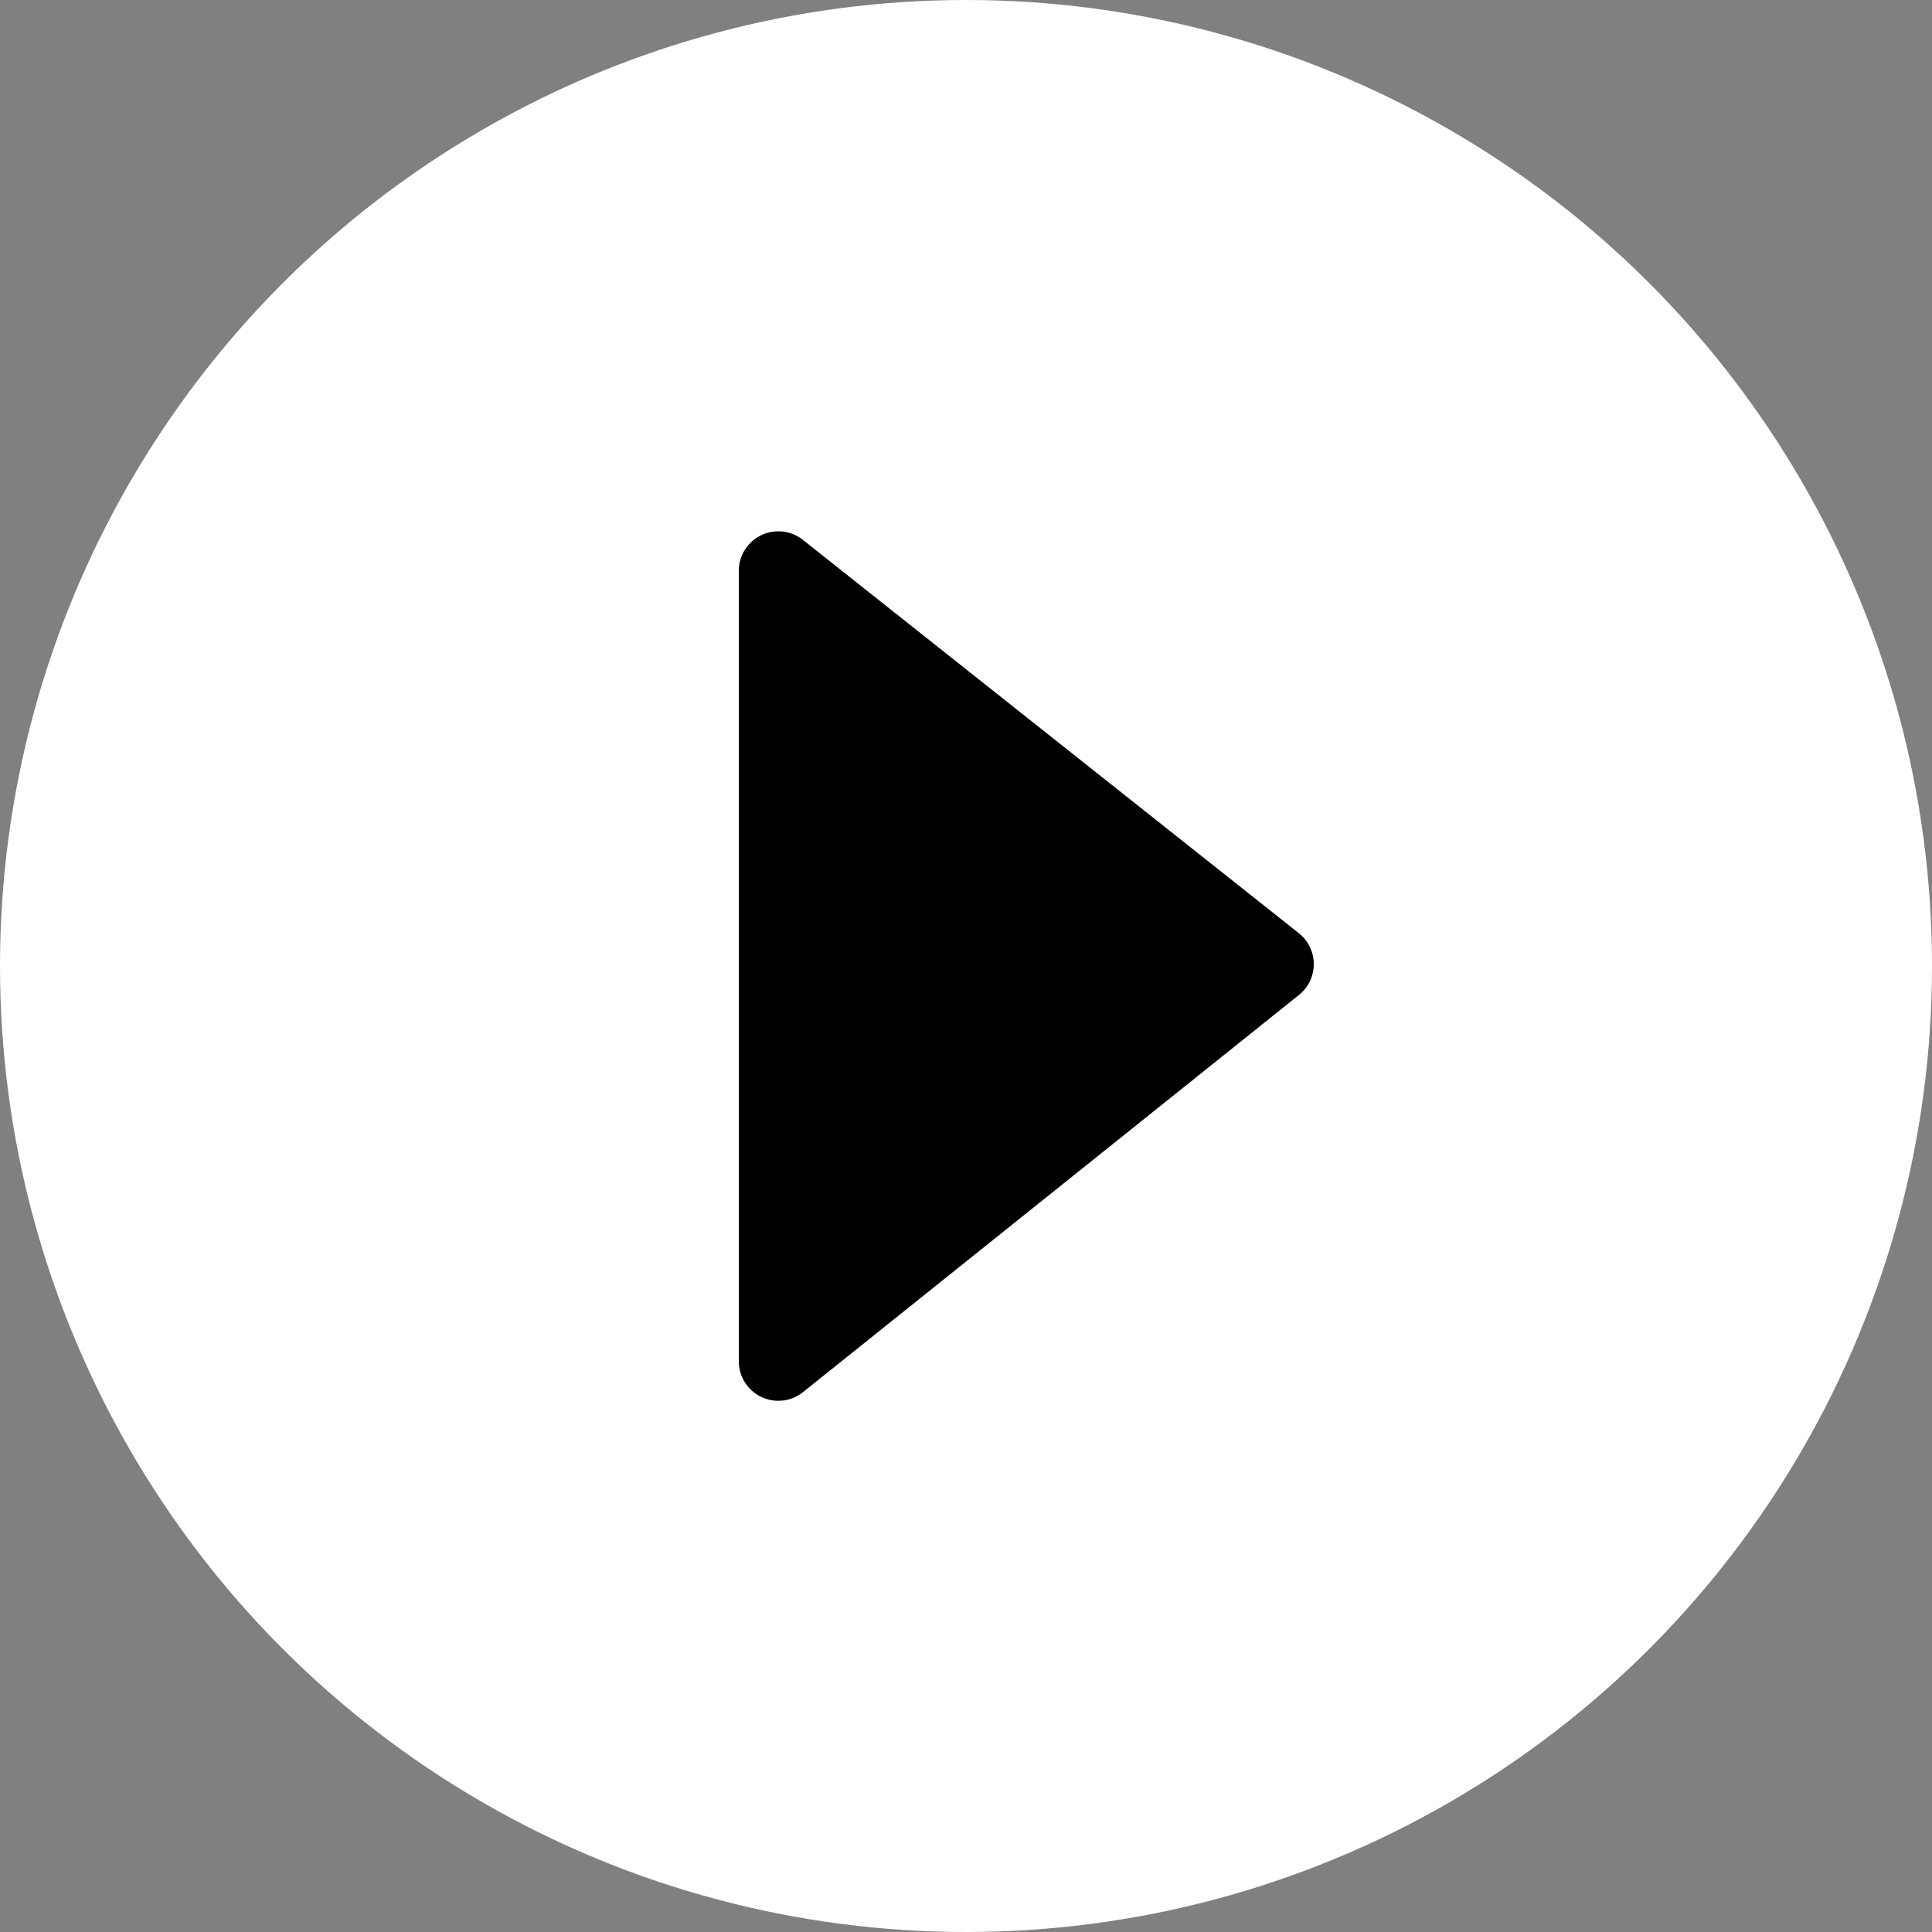<svg xmlns="http://www.w3.org/2000/svg" xmlns:xlink="http://www.w3.org/1999/xlink" width="100" height="100" viewBox="0 0 100 100">
  <rect x="0" y="0" width="100" height="100" fill="#808080" stroke="none"/>
  <defs>
    <clipPath id="clip-path">
      <rect id="Rectangle_1885" data-name="Rectangle 1885" width="29.759" height="45" fill="none"/>
    </clipPath>
  </defs>
  <g id="Group_2279" data-name="Group 2279" transform="translate(-1699.4 -969)">
    <circle id="Ellipse_4" data-name="Ellipse 4" cx="50" cy="50" r="50" transform="translate(1699.4 969)" fill="#fff"/>
    <g id="Group_2280" data-name="Group 2280" transform="translate(1737.641 996.5)" clip-path="url(#clip-path)">
      <path id="Path_68609" data-name="Path 68609" d="M28.984,20.8,3.316.443A2.046,2.046,0,0,0,0,2.045V42.955a2.045,2.045,0,0,0,3.324,1.6L28.992,24a2.045,2.045,0,0,0-.008-3.2" transform="translate(0 0)"/>
    </g>
  </g>
</svg>
